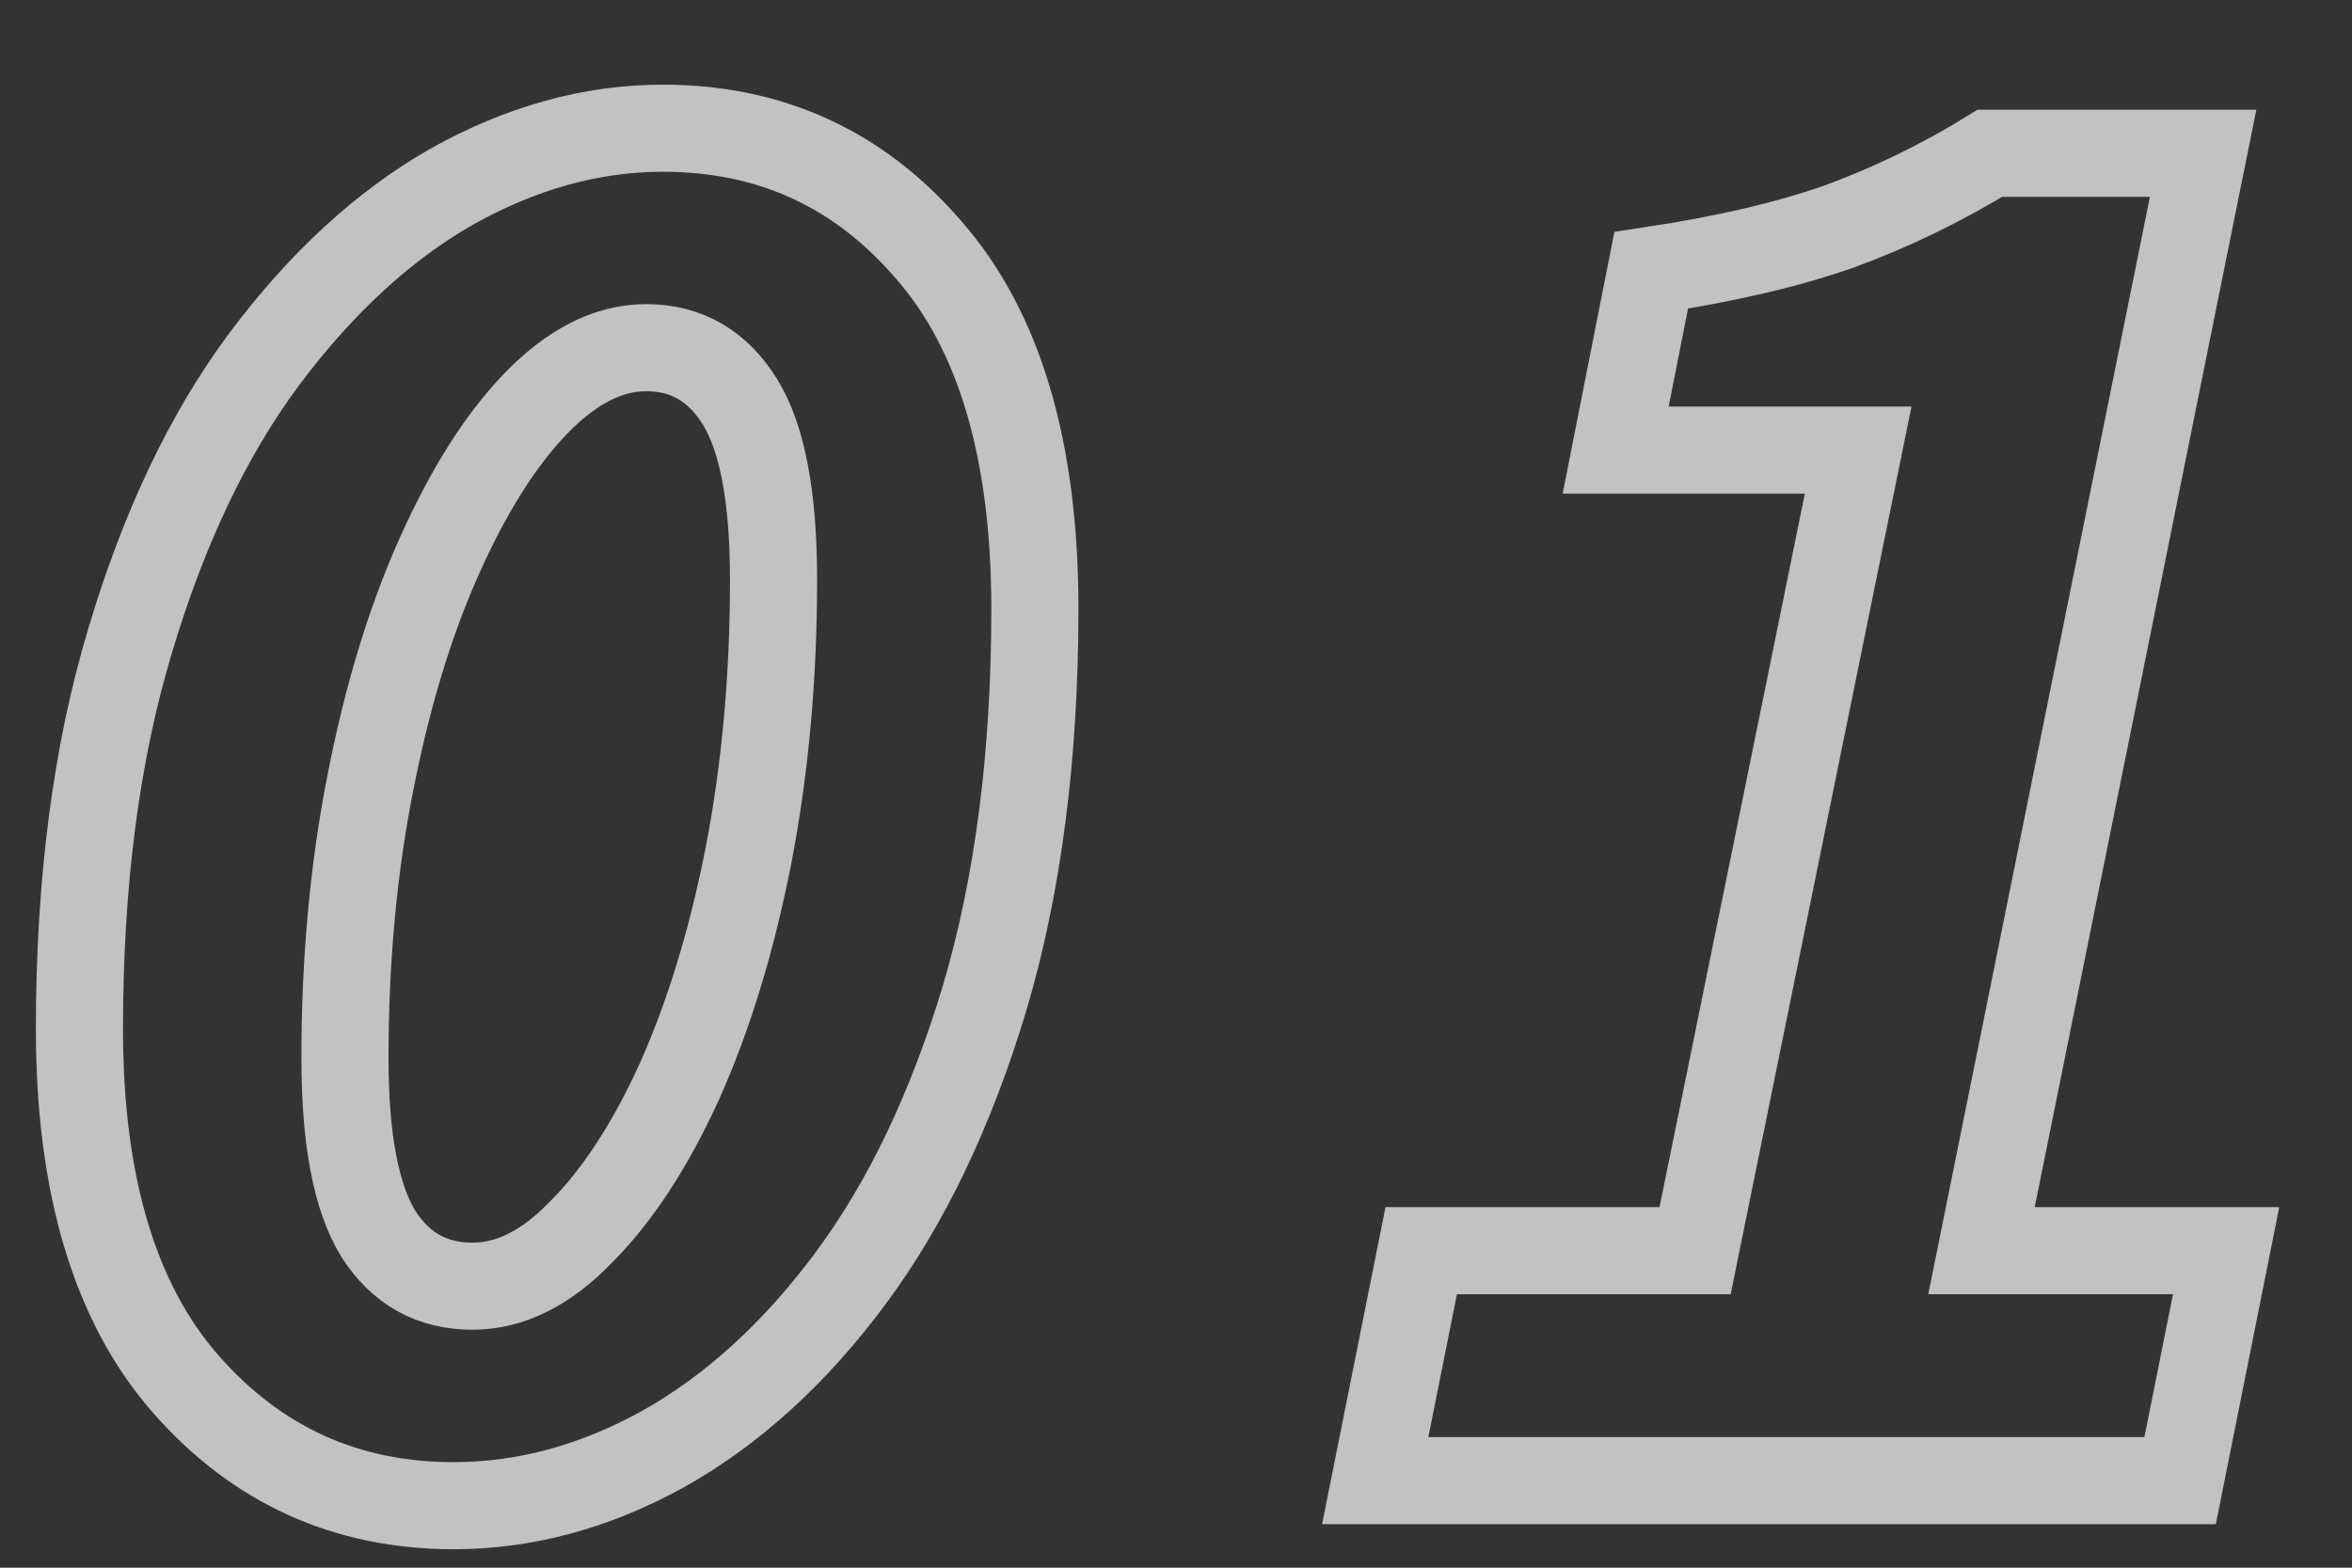 <?xml version="1.0" encoding="UTF-8"?> <svg xmlns="http://www.w3.org/2000/svg" width="27" height="18" viewBox="0 0 27 18" fill="none"><rect x="0" y="0" width="27" height="18" fill="#333333" stroke="none"/> <path opacity="0.7" d="M5.208 17.288C3.976 17.288 2.952 16.824 2.136 15.896C1.32 14.968 0.912 13.608 0.912 11.816C0.912 10.136 1.104 8.656 1.488 7.376C1.872 6.08 2.384 5 3.024 4.136C3.68 3.256 4.4 2.592 5.184 2.144C5.984 1.696 6.792 1.472 7.608 1.472C8.84 1.472 9.856 1.936 10.656 2.864C11.472 3.792 11.88 5.168 11.88 6.992C11.88 8.672 11.688 10.16 11.304 11.456C10.92 12.736 10.408 13.808 9.768 14.672C9.128 15.536 8.408 16.192 7.608 16.64C6.824 17.072 6.024 17.288 5.208 17.288ZM5.424 14.768C5.856 14.768 6.272 14.56 6.672 14.144C7.088 13.728 7.464 13.152 7.8 12.416C8.136 11.664 8.4 10.8 8.592 9.824C8.784 8.832 8.88 7.776 8.88 6.656C8.88 5.712 8.752 5.032 8.496 4.616C8.24 4.2 7.88 3.992 7.416 3.992C6.984 3.992 6.56 4.208 6.144 4.64C5.744 5.056 5.376 5.64 5.04 6.392C4.704 7.144 4.44 8.016 4.248 9.008C4.056 9.984 3.96 11.032 3.96 12.152C3.96 13.08 4.088 13.752 4.344 14.168C4.6 14.568 4.96 14.768 5.424 14.768ZM15.787 17L16.315 14.36H19.459L21.331 5.168H18.547L18.955 3.104C19.803 2.976 20.523 2.808 21.115 2.6C21.723 2.376 22.299 2.096 22.843 1.76H25.291L22.747 14.36H25.555L25.027 17H15.787Z" stroke="white"></path> </svg> 